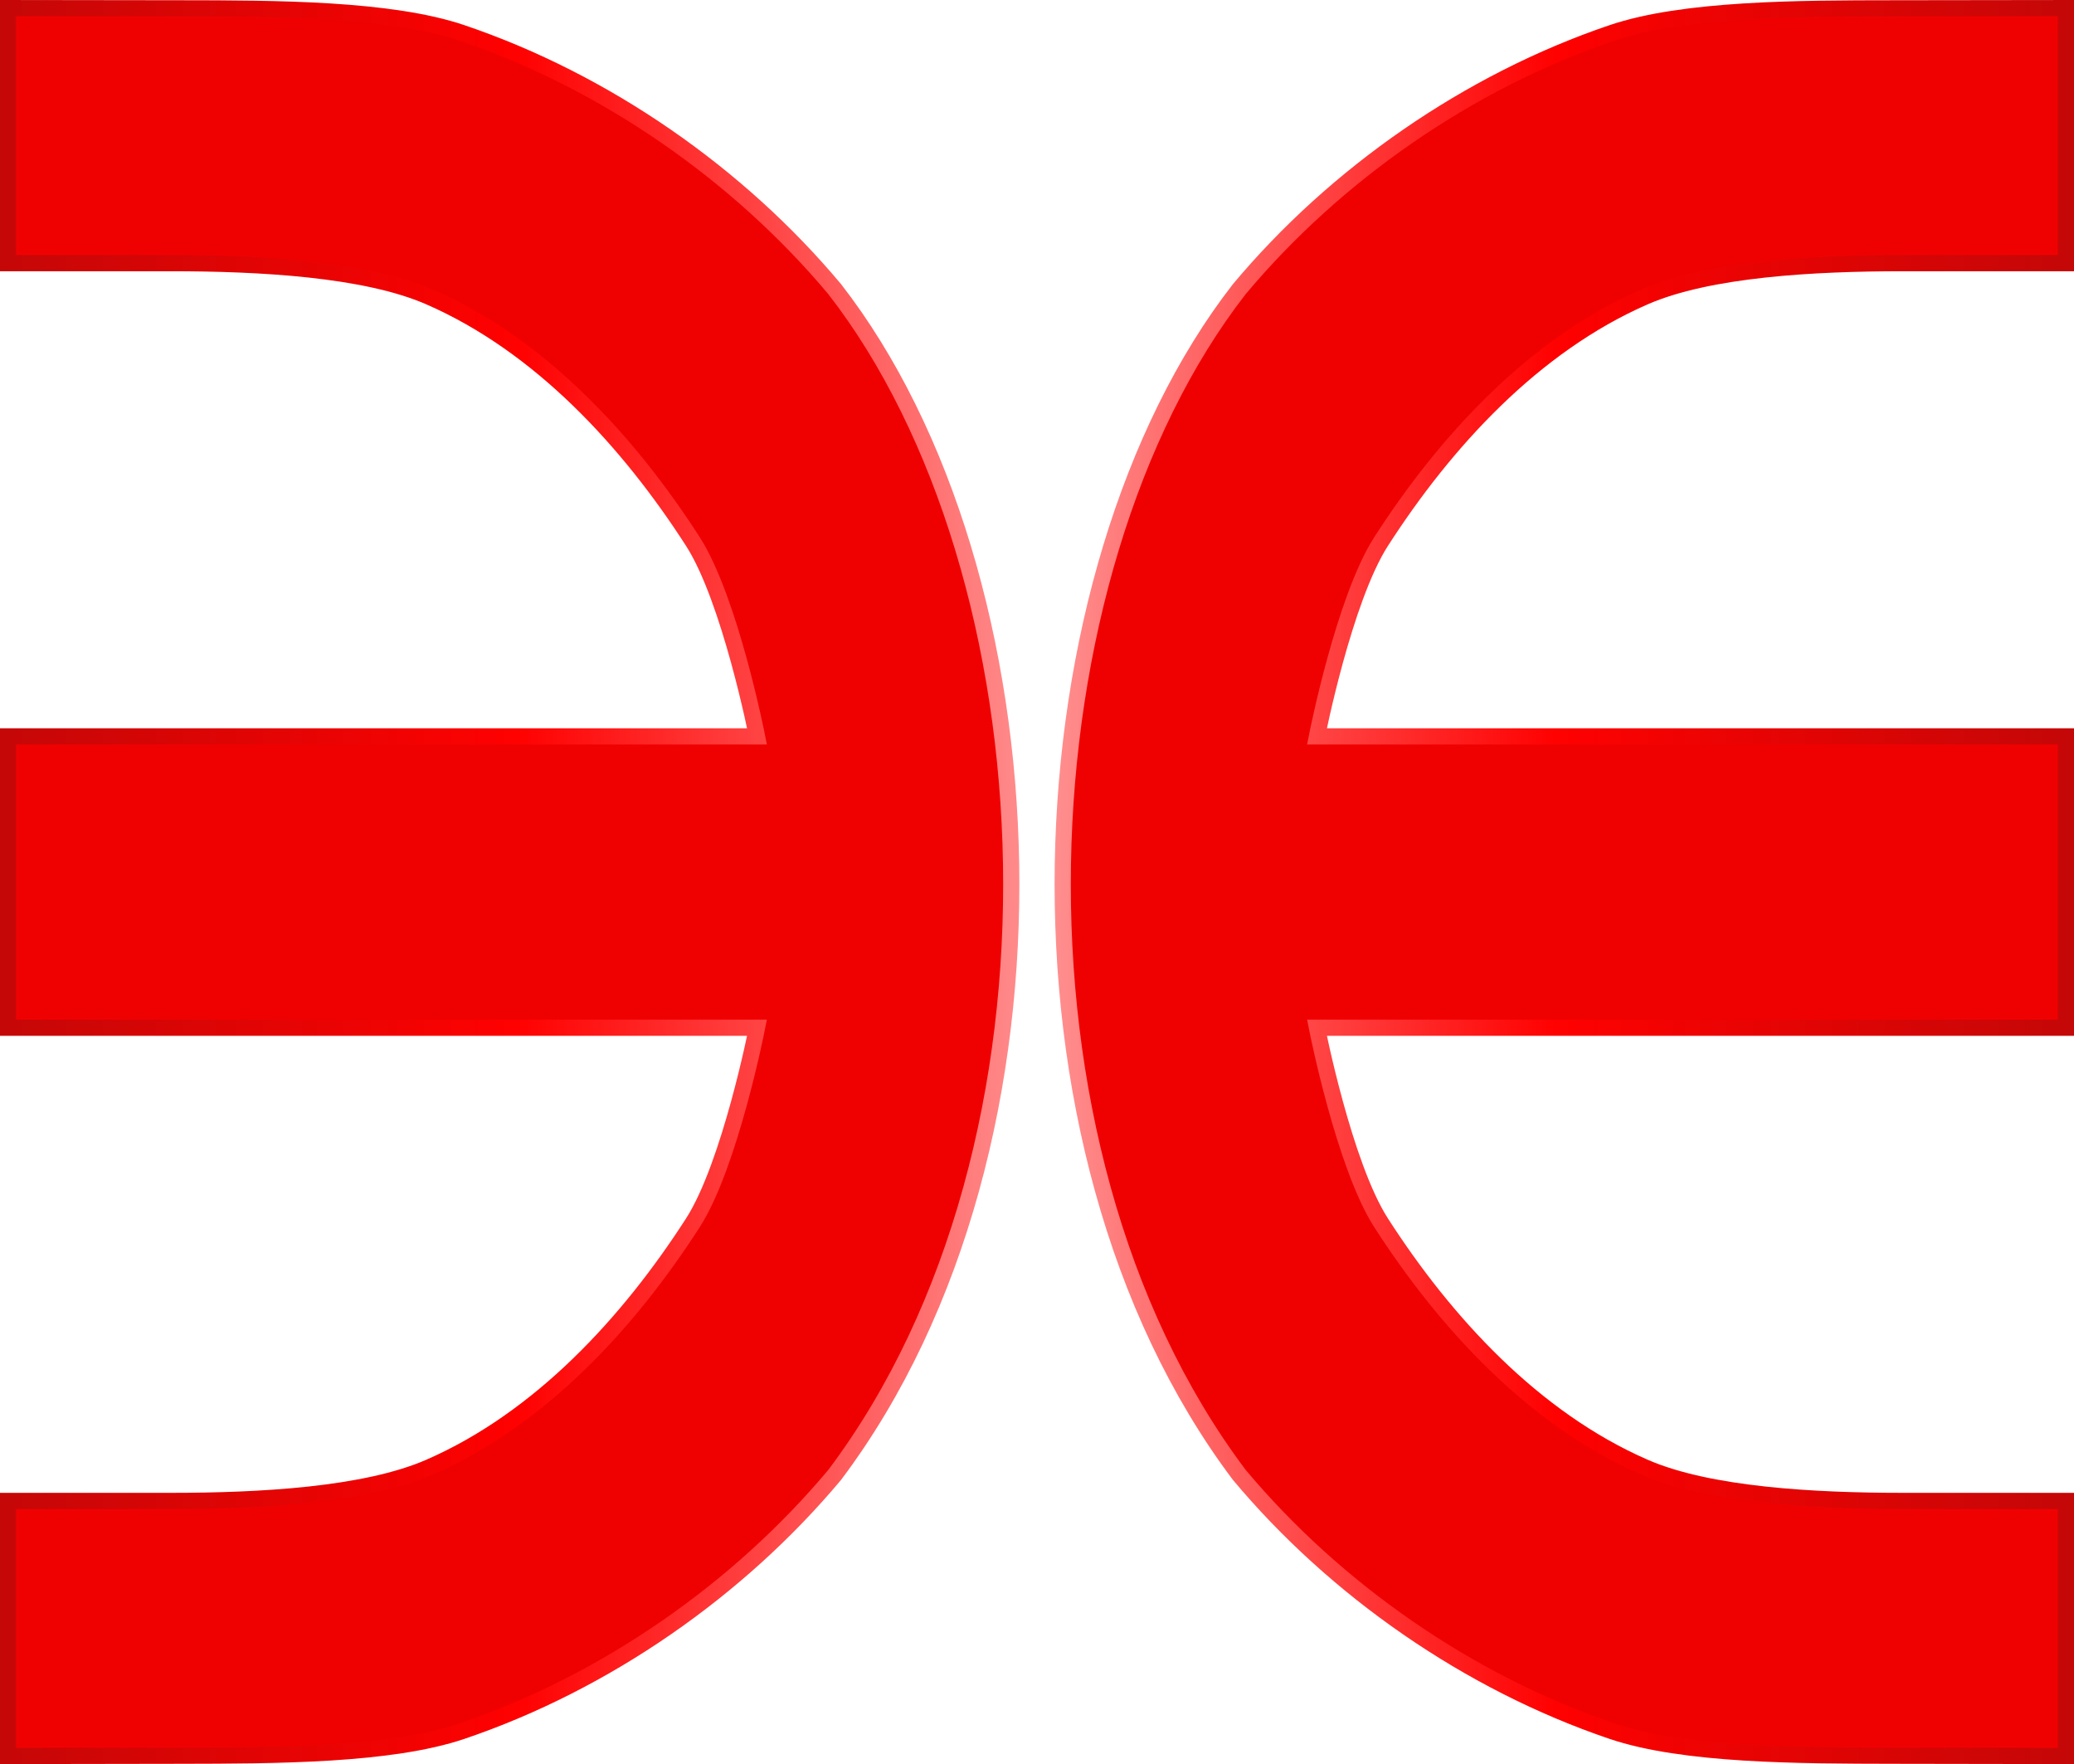 <?xml version="1.0" encoding="UTF-8" standalone="no"?>
<!-- Created with Inkscape (http://www.inkscape.org/) -->

<svg
   xmlns:dc="http://purl.org/dc/elements/1.1/"
   xmlns:cc="http://creativecommons.org/ns#"
   xmlns:rdf="http://www.w3.org/1999/02/22-rdf-syntax-ns#"
   xmlns:svg="http://www.w3.org/2000/svg"
   xmlns="http://www.w3.org/2000/svg"
   xmlns:xlink="http://www.w3.org/1999/xlink"
   xmlns:sodipodi="http://sodipodi.sourceforge.net/DTD/sodipodi-0.dtd"
   xmlns:inkscape="http://www.inkscape.org/namespaces/inkscape"
   width="587.938"
   height="500"
   id="svg3845"
   version="1.1"
   inkscape:version="0.48.4 r9939"
   sodipodi:docname="Eris-Logo_Rot,_IV.svg">
  <defs
     id="defs3847">
    <linearGradient
       id="linearGradient4455">
      <stop
         id="stop4457"
         offset="0"
         style="stop-color:#c50707;stop-opacity:1;" />
      <stop
         style="stop-color:#ff0101;stop-opacity:1;"
         offset="0.25"
         id="stop4459" />
      <stop
         style="stop-color:#ff9191;stop-opacity:1;"
         offset="0.504"
         id="stop4461" />
      <stop
         id="stop4463"
         offset="0.75"
         style="stop-color:#ff0101;stop-opacity:1;" />
      <stop
         id="stop4465"
         offset="1"
         style="stop-color:#c40707;stop-opacity:1;" />
    </linearGradient>
    <linearGradient
       id="linearGradient4443">
      <stop
         style="stop-color:#c50707;stop-opacity:1;"
         offset="0"
         id="stop4445" />
      <stop
         id="stop4447"
         offset="0.25"
         style="stop-color:#ff0101;stop-opacity:1;" />
      <stop
         id="stop4449"
         offset="0.504"
         style="stop-color:#ff9191;stop-opacity:1;" />
      <stop
         style="stop-color:#ff0101;stop-opacity:1;"
         offset="0.75"
         id="stop4451" />
      <stop
         style="stop-color:#c40707;stop-opacity:1;"
         offset="1"
         id="stop4453" />
    </linearGradient>
    <linearGradient
       id="linearGradient4431">
      <stop
         id="stop4433"
         offset="0"
         style="stop-color:#c50707;stop-opacity:1;" />
      <stop
         style="stop-color:#ff0101;stop-opacity:1;"
         offset="0.25"
         id="stop4435" />
      <stop
         style="stop-color:#ff9191;stop-opacity:1;"
         offset="0.504"
         id="stop4437" />
      <stop
         id="stop4439"
         offset="0.75"
         style="stop-color:#ff0101;stop-opacity:1;" />
      <stop
         id="stop4441"
         offset="1"
         style="stop-color:#c40707;stop-opacity:1;" />
    </linearGradient>
    <linearGradient
       id="linearGradient3873">
      <stop
         style="stop-color:#c50707;stop-opacity:1;"
         offset="0"
         id="stop3875" />
      <stop
         id="stop4427"
         offset="0.25"
         style="stop-color:#ff0101;stop-opacity:1;" />
      <stop
         id="stop3885"
         offset="0.504"
         style="stop-color:#ff9191;stop-opacity:1;" />
      <stop
         style="stop-color:#ff0101;stop-opacity:1;"
         offset="0.75"
         id="stop4429" />
      <stop
         style="stop-color:#c40707;stop-opacity:1;"
         offset="1"
         id="stop3877" />
    </linearGradient>
    <linearGradient
       inkscape:collect="always"
       xlink:href="#linearGradient4455"
       id="linearGradient4477"
       x1="284.455"
       y1="669.046"
       x2="412.455"
       y2="669.046"
       gradientUnits="userSpaceOnUse"
       gradientTransform="matrix(4.593,0,0,4.593,-1022.167,-2599.739)" />
  </defs>
  <sodipodi:namedview
     id="base"
     pagecolor="#ffffff"
     bordercolor="#666666"
     borderopacity="1.0"
     inkscape:pageopacity="0.0"
     inkscape:pageshadow="2"
     inkscape:zoom="1.55"
     inkscape:cx="293.96519"
     inkscape:cy="249.99716"
     inkscape:document-units="px"
     inkscape:current-layer="layer1"
     showgrid="false"
     fit-margin-top="0"
     fit-margin-left="0"
     fit-margin-right="0"
     fit-margin-bottom="0"
     showguides="true"
     inkscape:guide-bbox="true"
     inkscape:snap-bbox="true"
     inkscape:bbox-paths="true"
     inkscape:bbox-nodes="true"
     inkscape:snap-bbox-edge-midpoints="true"
     inkscape:snap-bbox-midpoints="true"
     inkscape:object-paths="true"
     inkscape:snap-intersection-paths="true"
     inkscape:object-nodes="true"
     inkscape:snap-smooth-nodes="true"
     inkscape:snap-midpoints="true"
     inkscape:snap-object-midpoints="true"
     inkscape:snap-center="true"
     inkscape:window-width="1680"
     inkscape:window-height="990"
     inkscape:window-x="-4"
     inkscape:window-y="-4"
     inkscape:window-maximized="1">
    <sodipodi:guide
       orientation="1,0"
       position="0.486,218.528"
       id="guide3871" />
  </sodipodi:namedview>
  <g
     inkscape:label="Ebene 1"
     inkscape:groupmode="layer"
     id="layer1"
     transform="translate(-284.469,-223.469)">
    <path
       id="path3887"
       style="fill:#f00101;fill-opacity:1;stroke:url(#linearGradient4477);stroke-width:4.593;stroke-linecap:butt;stroke-linejoin:miter;stroke-miterlimit:4;stroke-opacity:1;stroke-dasharray:none;display:inline"
       d="m 870.116,225.768 0,72.284 -46.115,0 c -25.324,0 -55.168,1.619 -73.4,9.586 -31.368,13.707 -56.361,40.948 -74.608,69.301 -10.548,16.392 -18.19,55.243 -18.19,55.243 l 212.313,0 0,82.579 -212.313,0 c 0,0 7.642,38.922 18.19,55.314 18.247,28.354 43.24,55.523 74.608,69.23 18.232,7.967 48.076,9.586 73.4,9.586 l 46.115,0 0,72.284 -48.815,-0.079 c -27.099,-0.047 -59.581,-0.084 -79.866,-6.958 -40.718,-13.811 -78.428,-40.112 -105.66,-72.639 -70.821,-94.216 -62.519,-255.609 0,-336.07 27.232,-32.526 64.942,-58.828 105.66,-72.639 20.286,-6.881 52.767,-6.932 79.866,-6.958 z m -583.365,0 0,72.284 46.115,0 c 25.324,0 55.168,1.619 73.4,9.586 31.368,13.707 56.361,40.948 74.608,69.301 10.549,16.392 18.191,55.243 18.191,55.243 l -212.314,0 0,82.579 212.314,0 c 0,0 -7.642,38.922 -18.191,55.314 -18.247,28.354 -43.24,55.523 -74.608,69.23 -18.232,7.967 -48.076,9.586 -73.4,9.586 l -46.115,0 0,72.284 48.815,-0.079 c 27.099,-0.047 59.58,-0.084 79.866,-6.958 40.718,-13.811 78.428,-40.112 105.661,-72.639 70.821,-94.216 62.519,-255.609 0,-336.07 -27.233,-32.526 -64.943,-58.828 -105.661,-72.639 -20.286,-6.881 -52.767,-6.932 -79.866,-6.958 z"
       inkscape:connector-curvature="0" />
  </g>
</svg>
